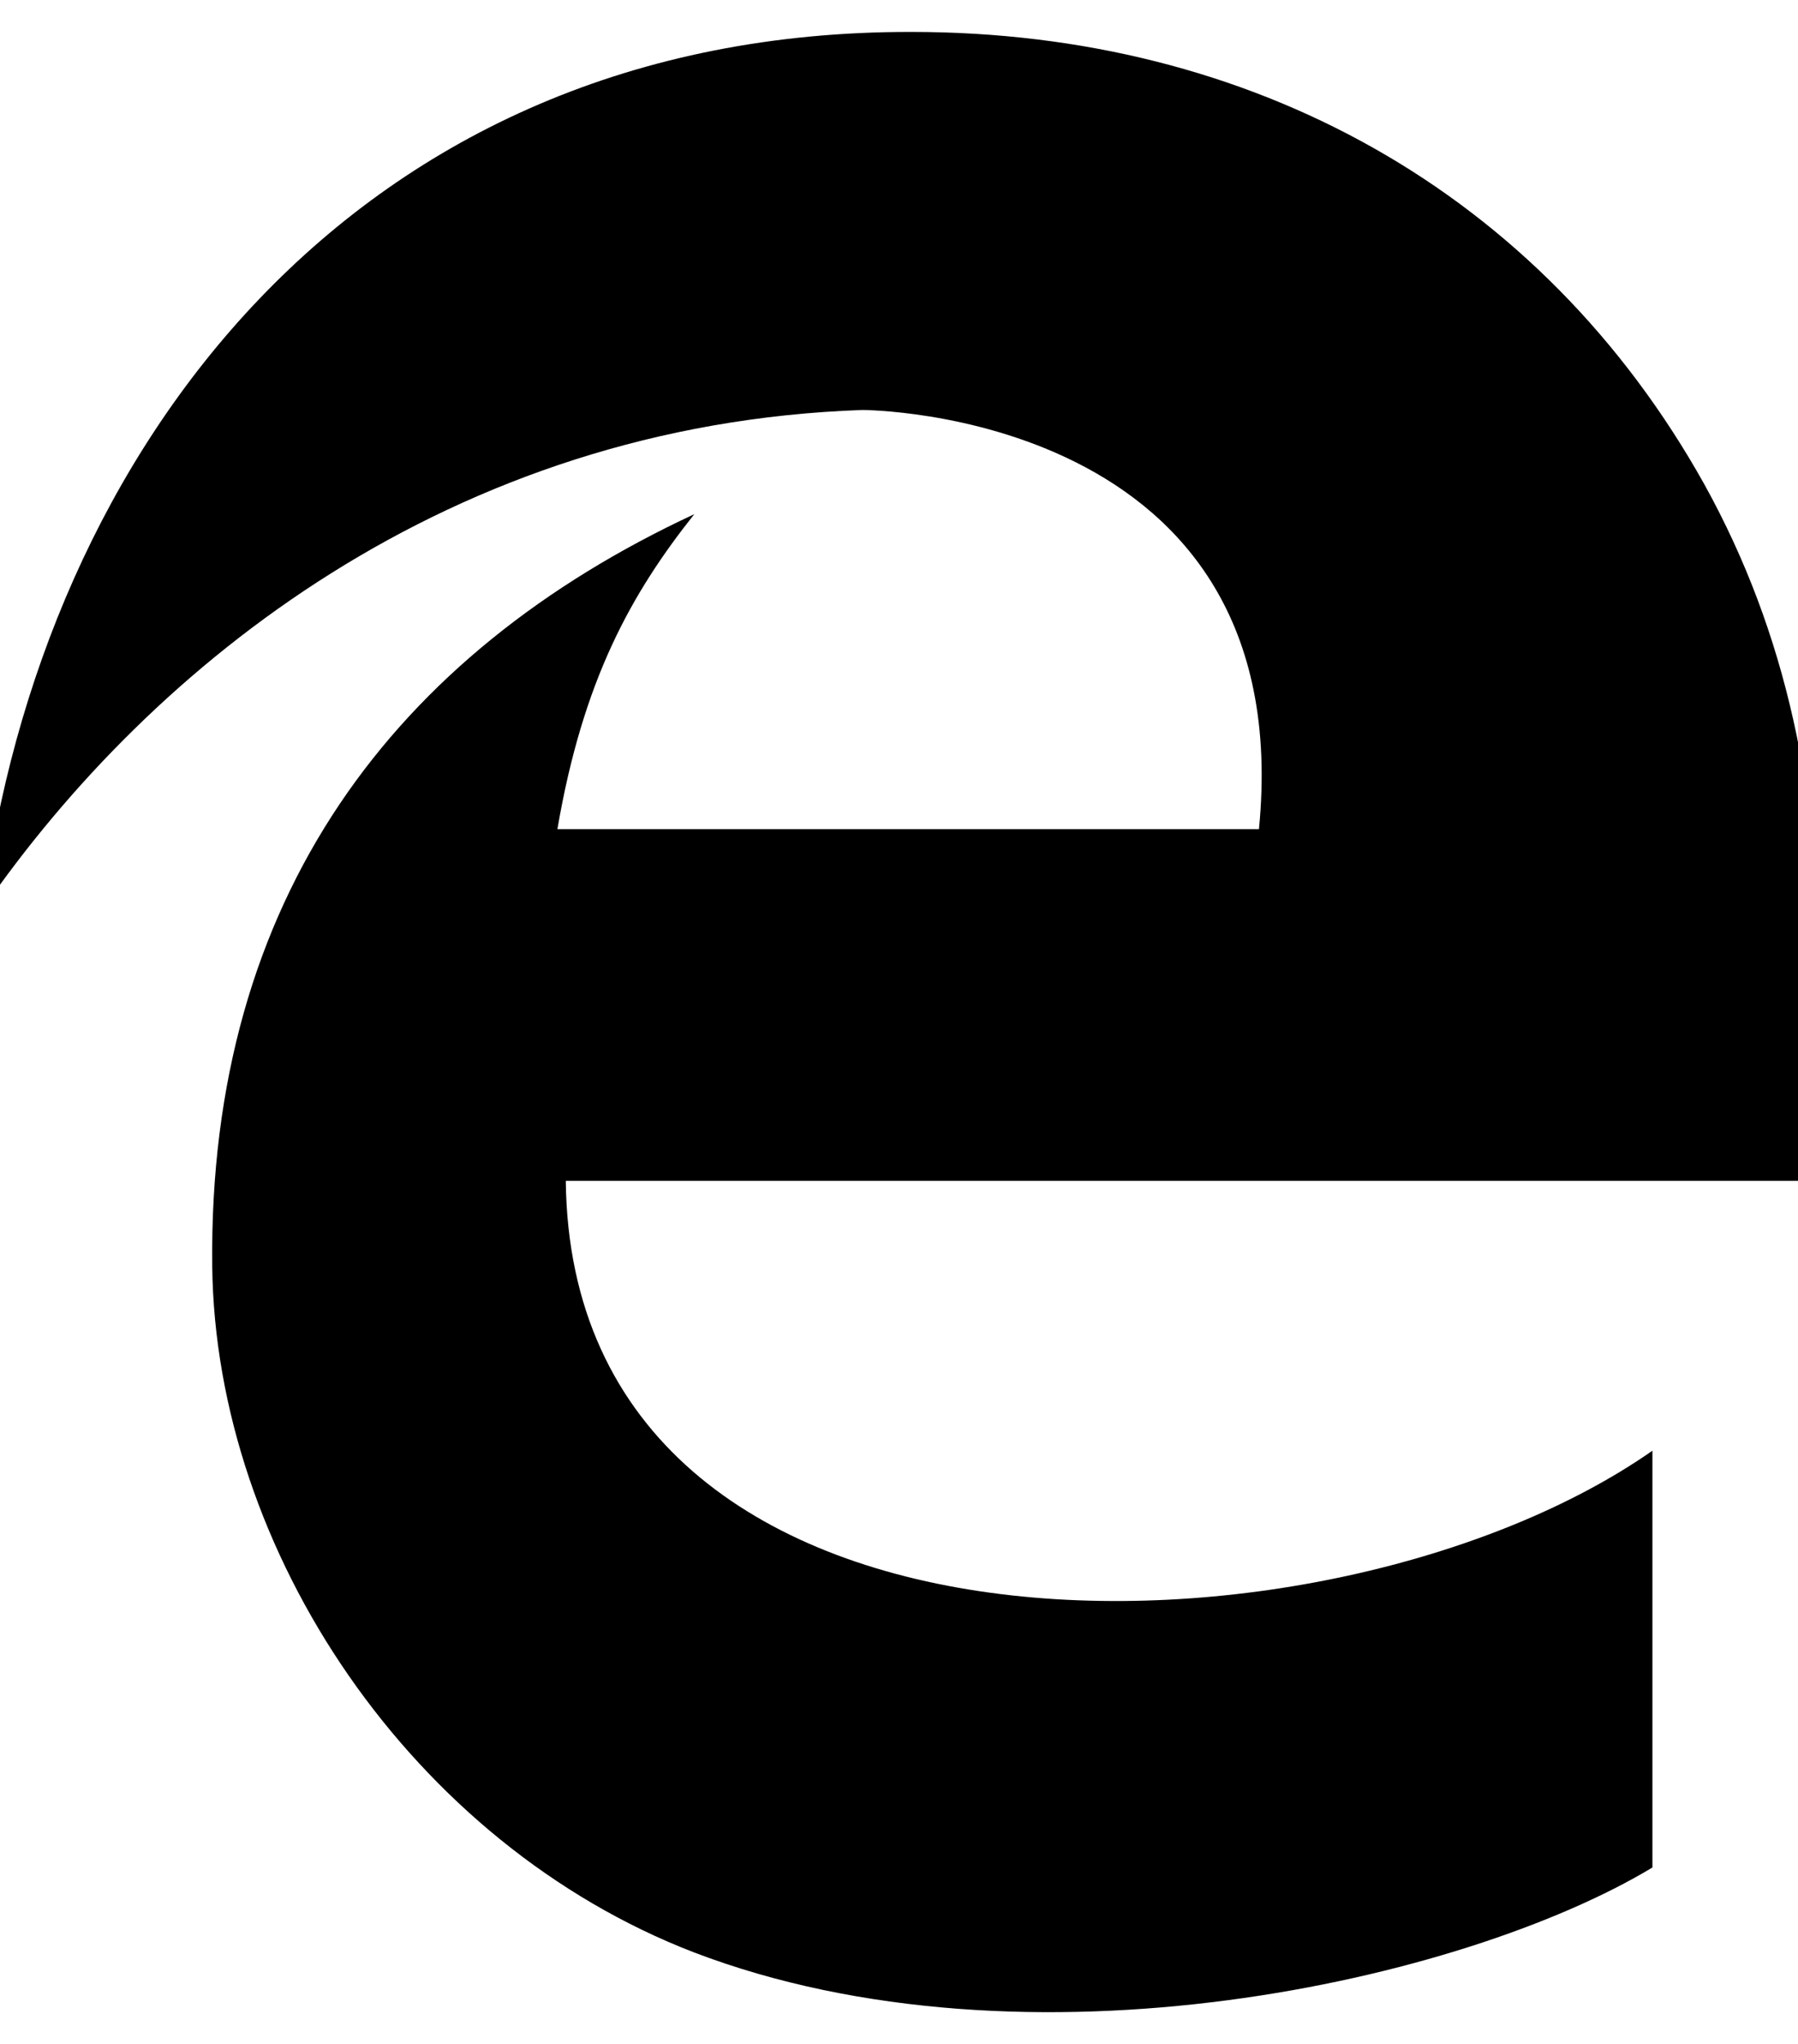 <svg xmlns="http://www.w3.org/2000/svg" width="0.88em" height="1em" viewBox="0 0 448 512"><path fill="currentColor" d="m-6 228.2l.4-.5c0 .2 0 .3-.1.5zm460.6 15.5c0-44-7.8-84.5-28.8-122.4C384.8 47.9 312.2 8 227.2 8C87.3 7.7 8.9 113.2-5.6 227.7c42.4-61.3 117.1-121.4 220.4-125c0 0 109.7 0 99.4 105H138.4c6.4-37.4 18.5-59 34.3-78.9c-75 34.9-121.8 96.1-120.8 188.3c.8 71.5 50.1 144.8 120.8 172c83.4 31.8 192.8 7.2 240.1-21.3V363.4c-80.9 56.5-270.9 60.9-272.3-67.6h314.1z"/></svg>